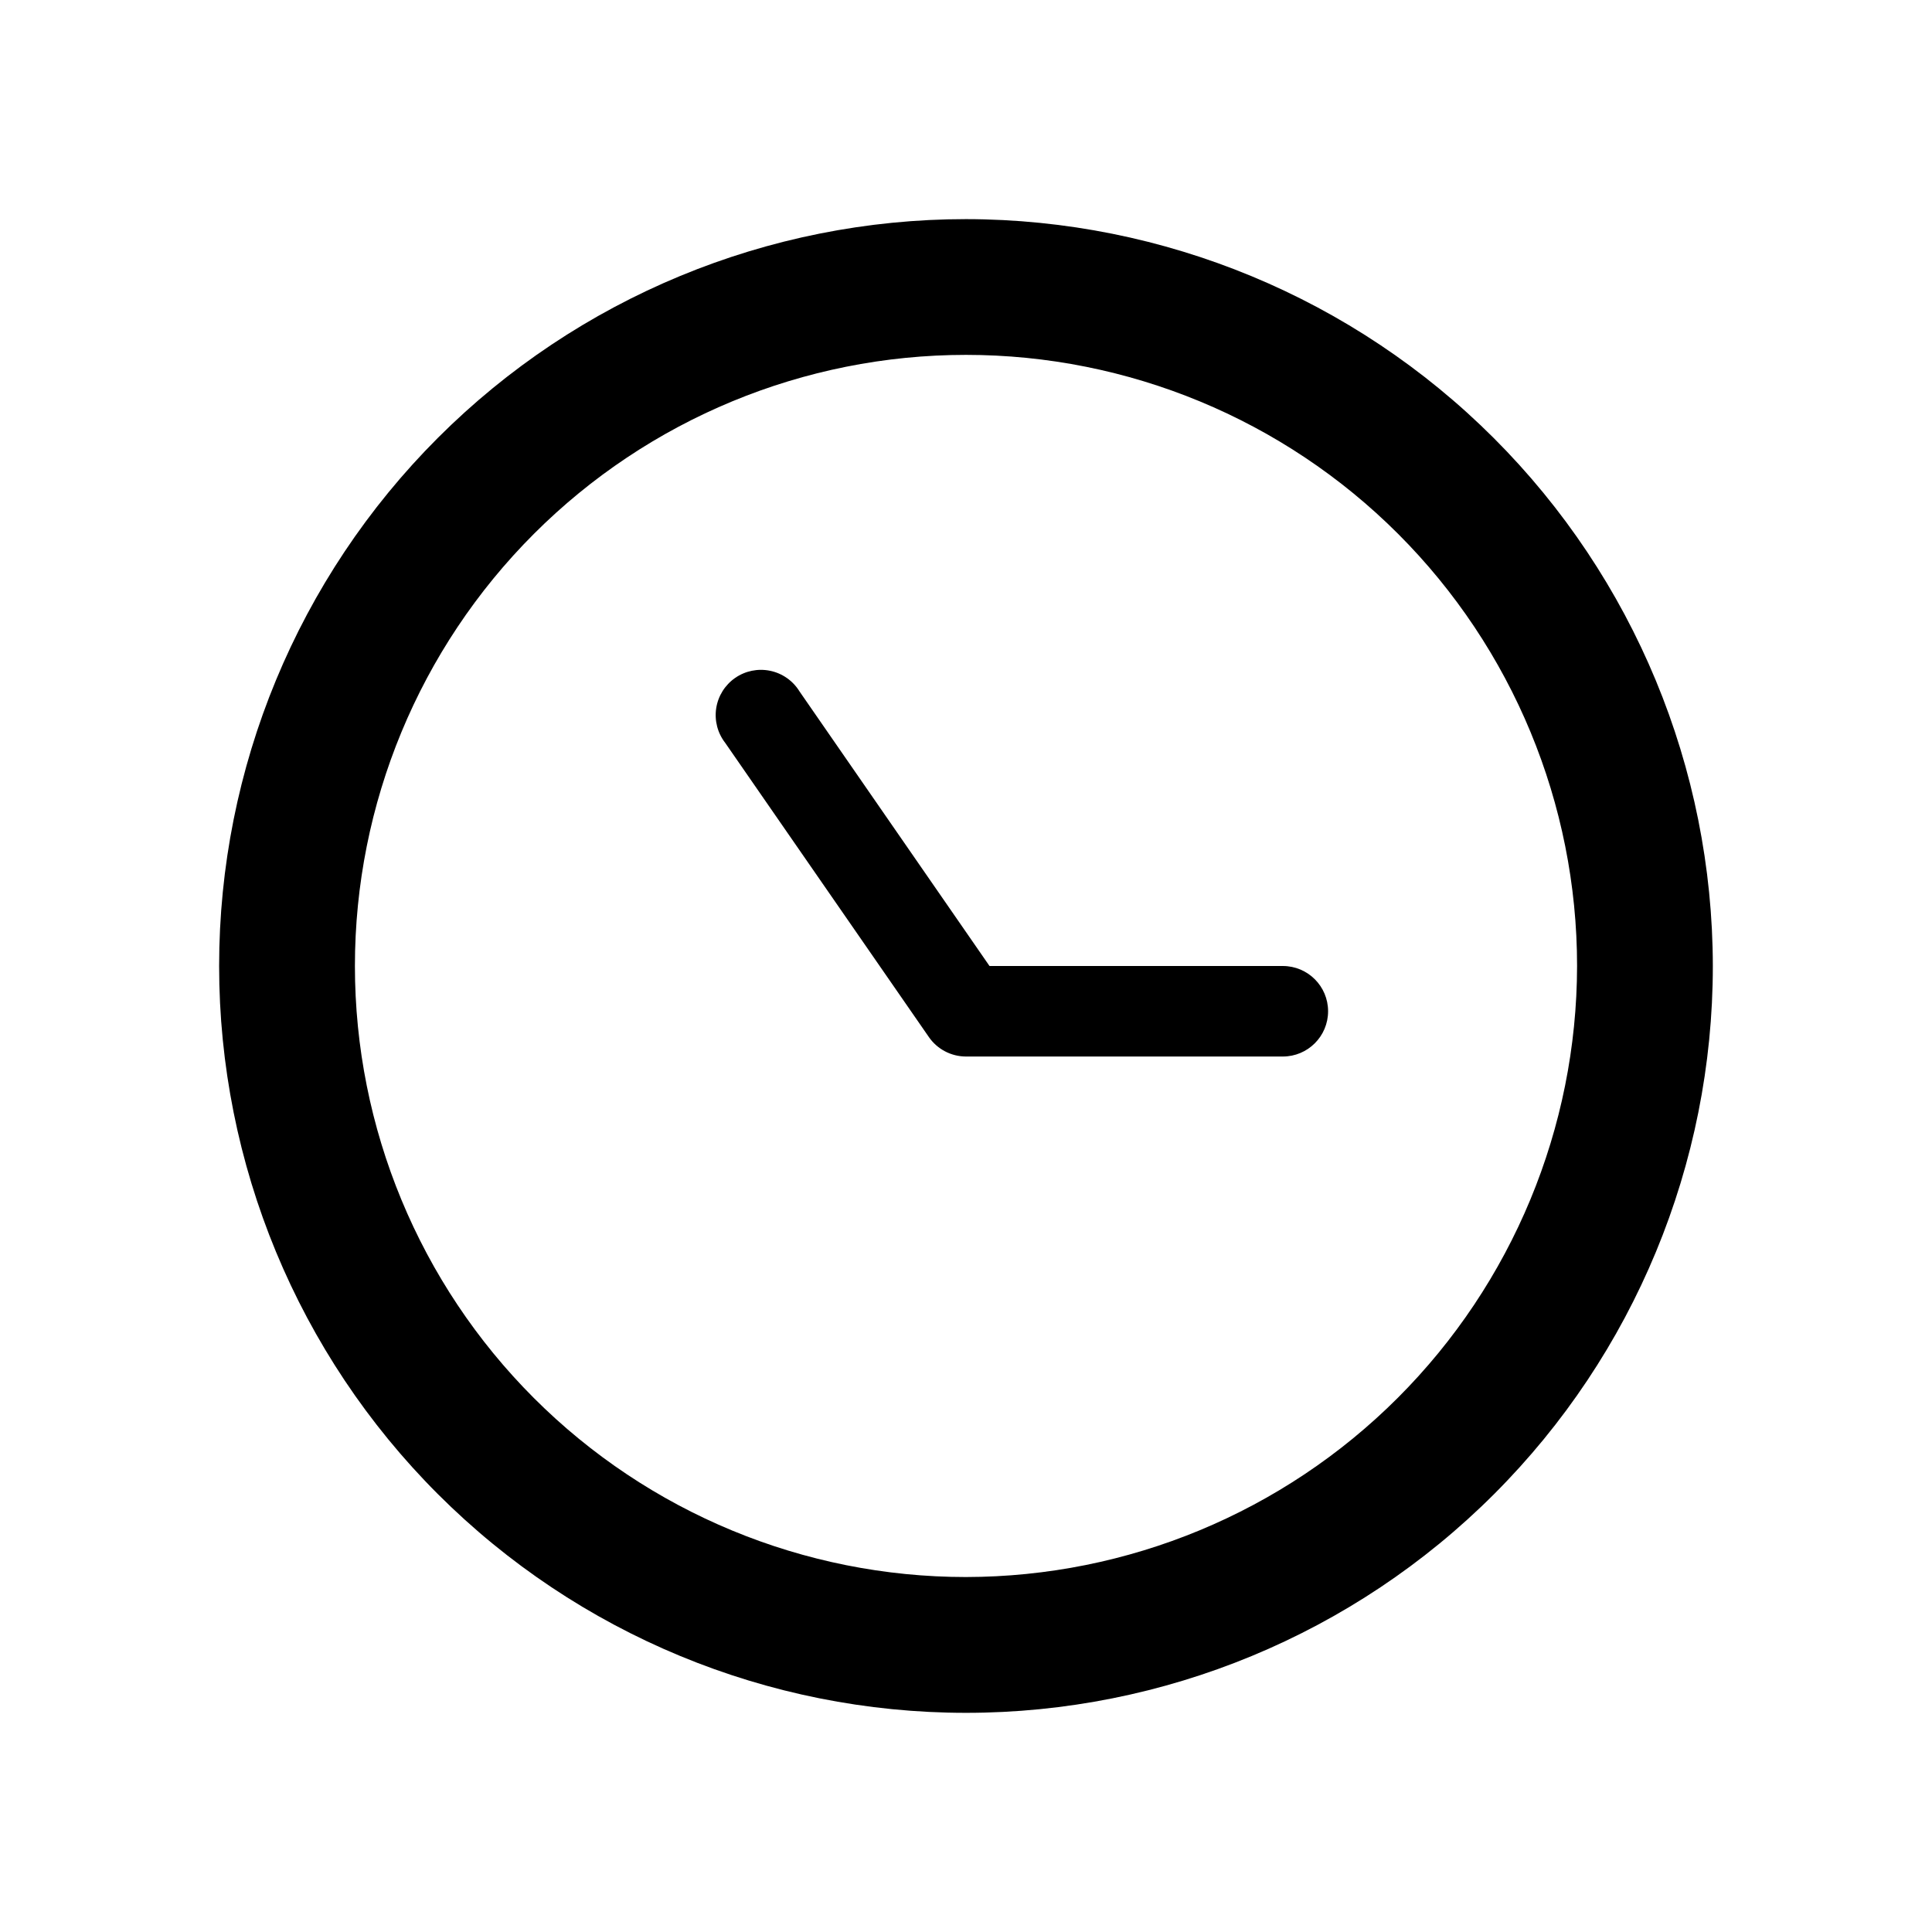 <?xml version="1.0" encoding="UTF-8"?>
<!-- Uploaded to: ICON Repo, www.svgrepo.com, Generator: ICON Repo Mixer Tools -->
<svg fill="#000000" width="800px" height="800px" version="1.1" viewBox="144 144 512 512" xmlns="http://www.w3.org/2000/svg">
 <g>
  <path d="m400 202.07c-52.496 0-102.84 20.852-139.96 57.969-37.117 37.121-57.969 87.461-57.969 139.96 0 52.492 20.852 102.84 57.969 139.95 37.121 37.117 87.461 57.969 139.96 57.969 52.492 0 102.84-20.852 139.95-57.969s57.969-87.461 57.969-139.95c-0.062-52.477-20.934-102.78-58.039-139.89-37.105-37.102-87.41-57.977-139.88-58.039zm0 359.86c-42.949 0-84.141-17.062-114.51-47.43-30.371-30.371-47.434-71.559-47.434-114.51s17.062-84.141 47.434-114.51c30.367-30.371 71.559-47.434 114.51-47.434s84.137 17.062 114.51 47.434c30.367 30.367 47.43 71.559 47.43 114.51-0.062 42.93-17.145 84.082-47.5 114.44s-71.508 47.438-114.44 47.5z"/>
  <path d="m483.96 400h-77.73l-50.383-72.812h0.004c-1.734-2.797-4.543-4.758-7.762-5.422-3.223-0.668-6.574 0.02-9.277 1.895-2.699 1.879-4.512 4.785-5.012 8.035-0.496 3.254 0.363 6.566 2.379 9.164l53.98 77.969v0.004c2.234 3.223 5.91 5.152 9.836 5.156h83.969-0.004c6.625 0 11.996-5.371 11.996-11.996s-5.371-11.992-11.996-11.992z"/>
 </g>
</svg>